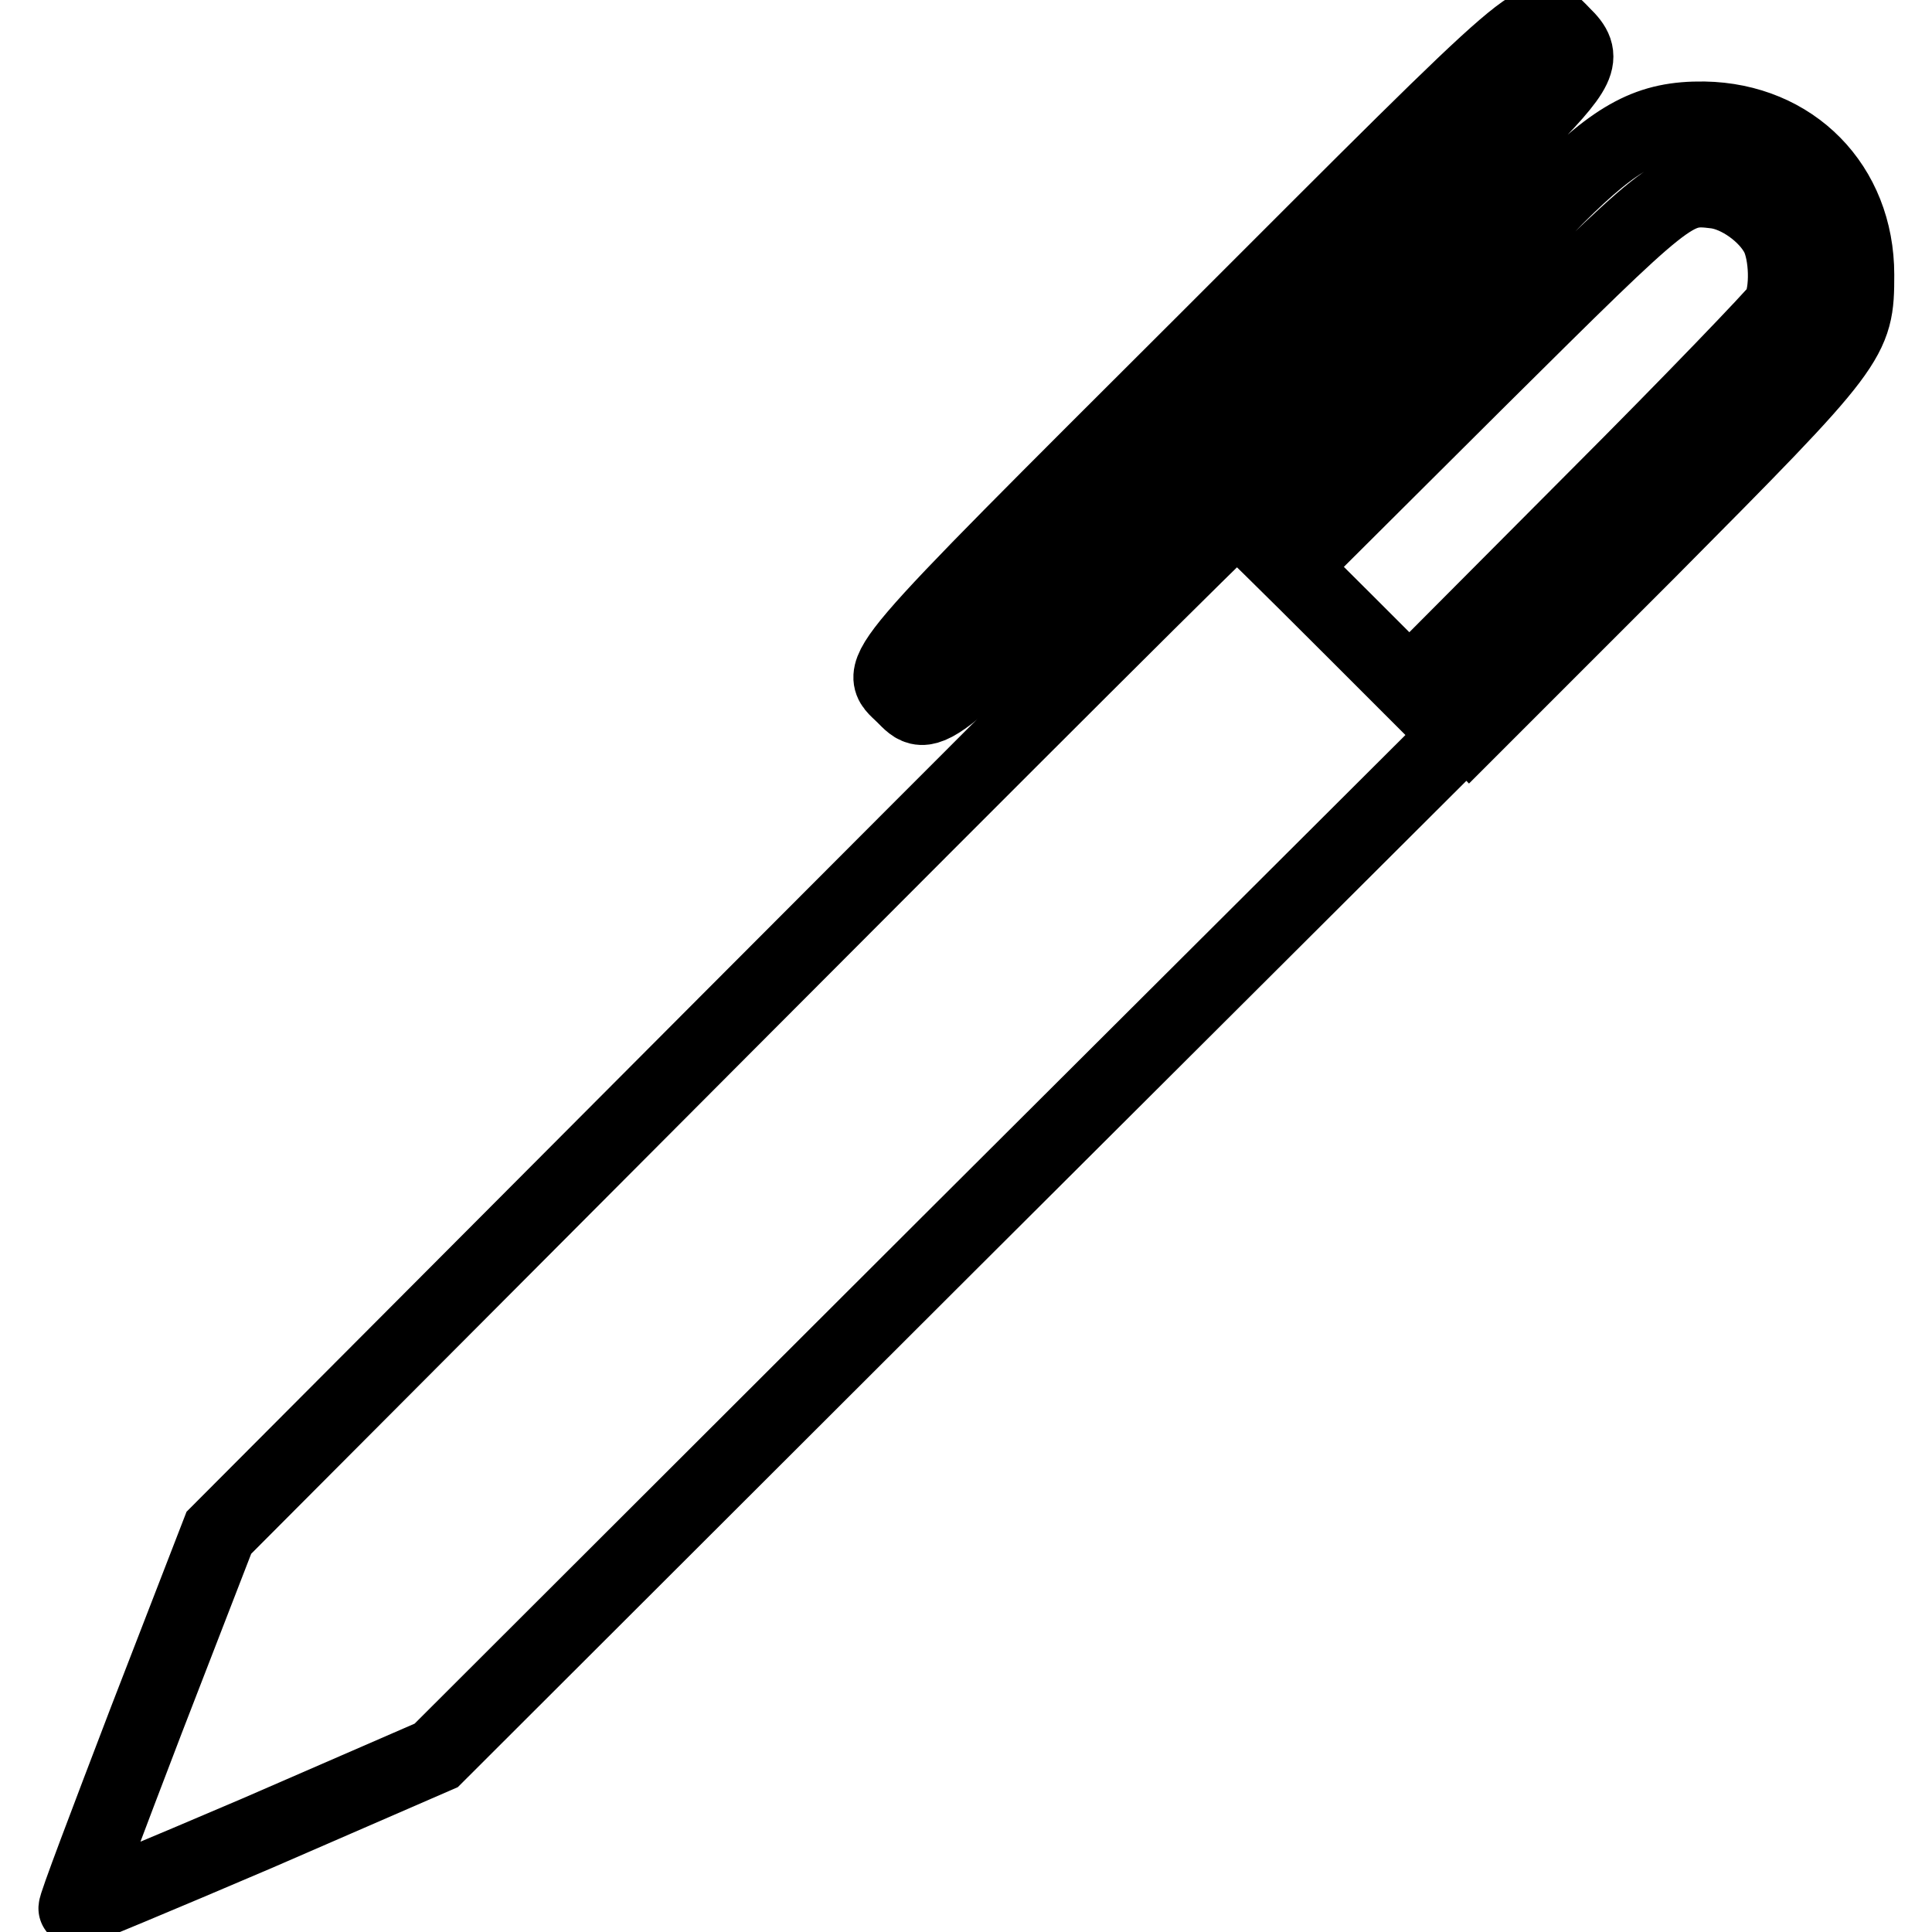 <?xml version="1.0" encoding="utf-8"?>
<!-- Svg Vector Icons : http://www.onlinewebfonts.com/icon -->
<!DOCTYPE svg PUBLIC "-//W3C//DTD SVG 1.1//EN" "http://www.w3.org/Graphics/SVG/1.1/DTD/svg11.dtd">
<svg version="1.1" xmlns="http://www.w3.org/2000/svg" xmlns:xlink="http://www.w3.org/1999/xlink" x="0px" y="0px" viewBox="0 0 256 256" enable-background="new 0 0 256 256" xml:space="preserve">
<g><g><g><path stroke-width="10" fill-opacity="0" stroke="#000000"  d="M160,45c-45.5,45.4-43.9,43.6-40.3,47.1c3.5,3.5,2.6,4.2,35.9-29.1l30.7-30.7l3.5,3.5l3.4,3.4l-14,14l-14,14l3.4,3.4l3.4,3.5l23.9-23.8c25.5-25.3,25.9-25.7,31.5-25c3,0.4,6.7,3,8.2,5.9c1.2,2.4,1.4,7.4,0.2,9.7c-0.5,0.8-11.4,12.2-24.4,25.2l-23.6,23.7l3.5,3.4l3.4,3.5l23.8-23.8C245.6,45.6,246,45.1,246,36.4c0-11.8-8.5-20.4-20.2-20.6c-7.2-0.1-11.5,2.2-19.6,10.3l-6.1,6.3l-3.5-3.4l-3.5-3.4l7.8-7.9c8.6-8.7,9.3-10.1,6.2-13.1C203.6,1.1,205.5-0.5,160,45z"/><path stroke-width="10" fill-opacity="0" stroke="#000000"  d="M96.2,135.7l-67.2,67.4l-9.6,24.8c-5.2,13.6-9.5,24.9-9.3,25c0.1,0.1,10.9-4.4,24-10l23.7-10.3l67.7-67.6l67.8-67.6l-14.5-14.5c-8-8-14.7-14.6-14.9-14.6C163.5,68.3,133.1,98.7,96.2,135.7z"/></g></g></g>
</svg>